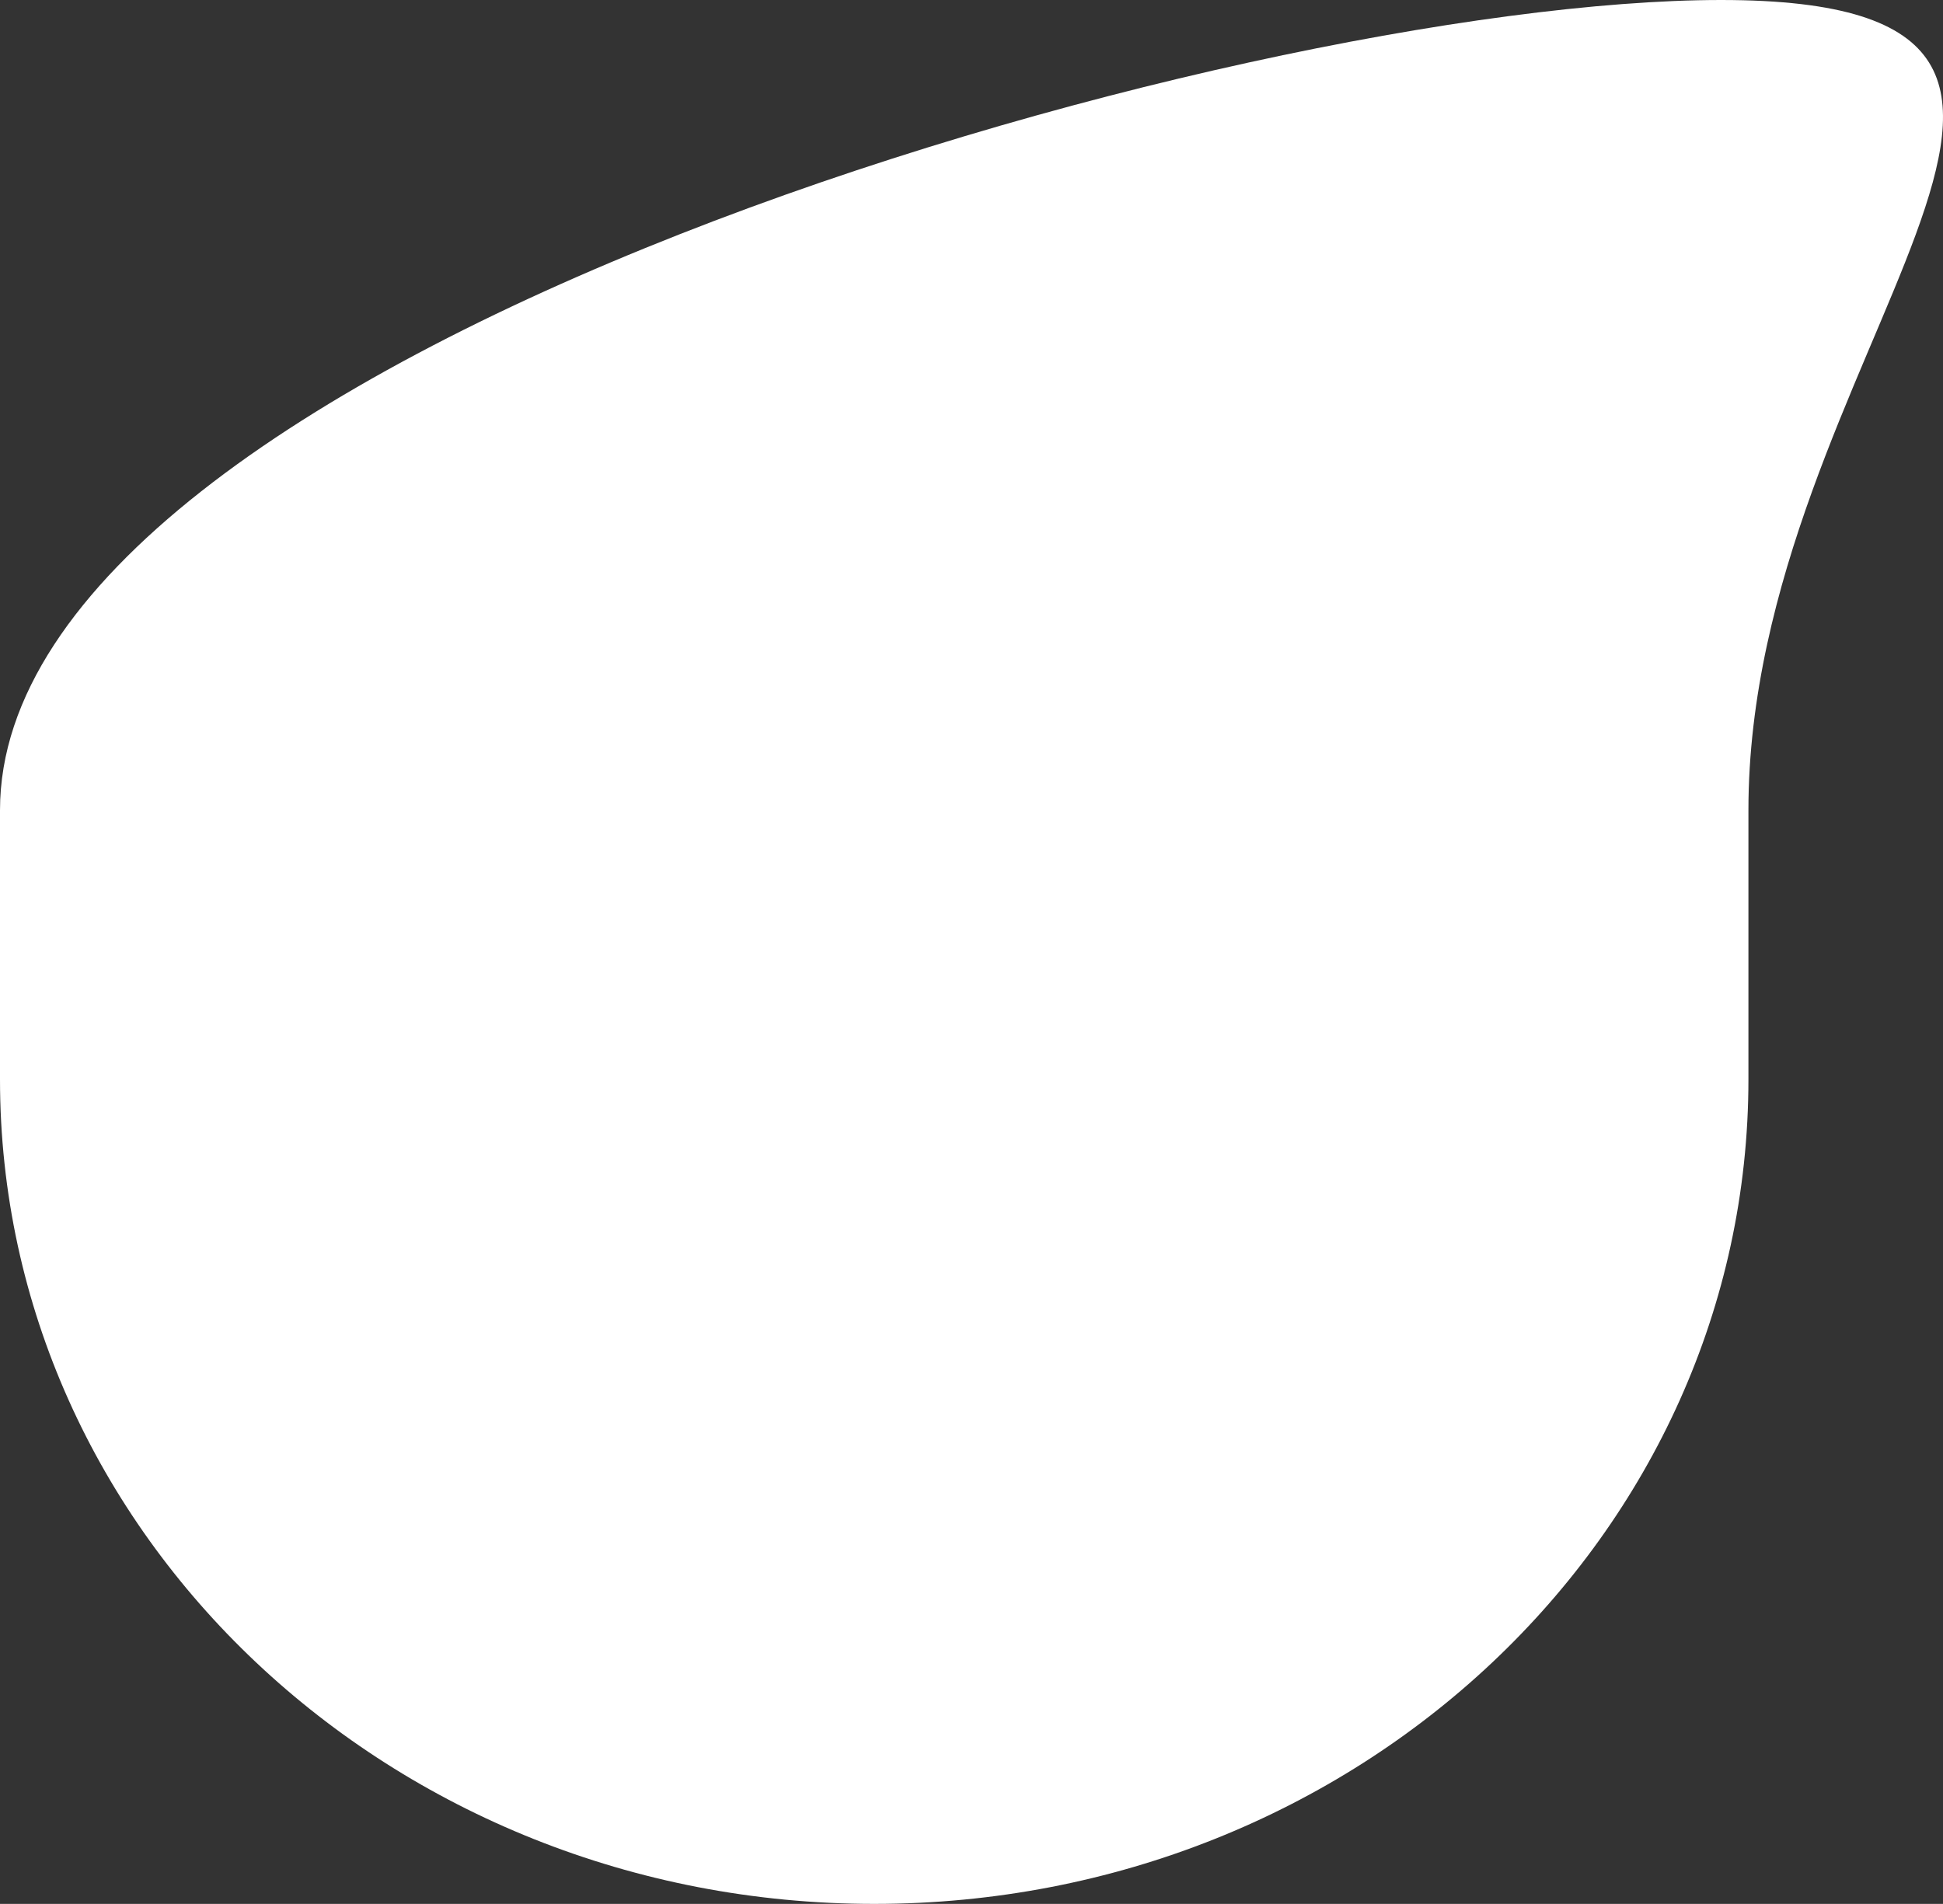 <svg xmlns="http://www.w3.org/2000/svg" width="617.152" height="604.776" viewBox="0 0 617.152 604.776"><rect x="0" y="0" width="617.152" height="604.776" fill="#333333" stroke="none"/><path id="Blob" d="M546.668,5.78c153.356,0,8.682,112.7,8.682,257.367v85.467c0,144.666-124.319,261.942-277.675,261.942S0,493.281,0,348.615V263.148C0,118.481,393.312,5.78,546.668,5.78Z" transform="translate(0 -5.78)" fill="#fff"></path></svg>